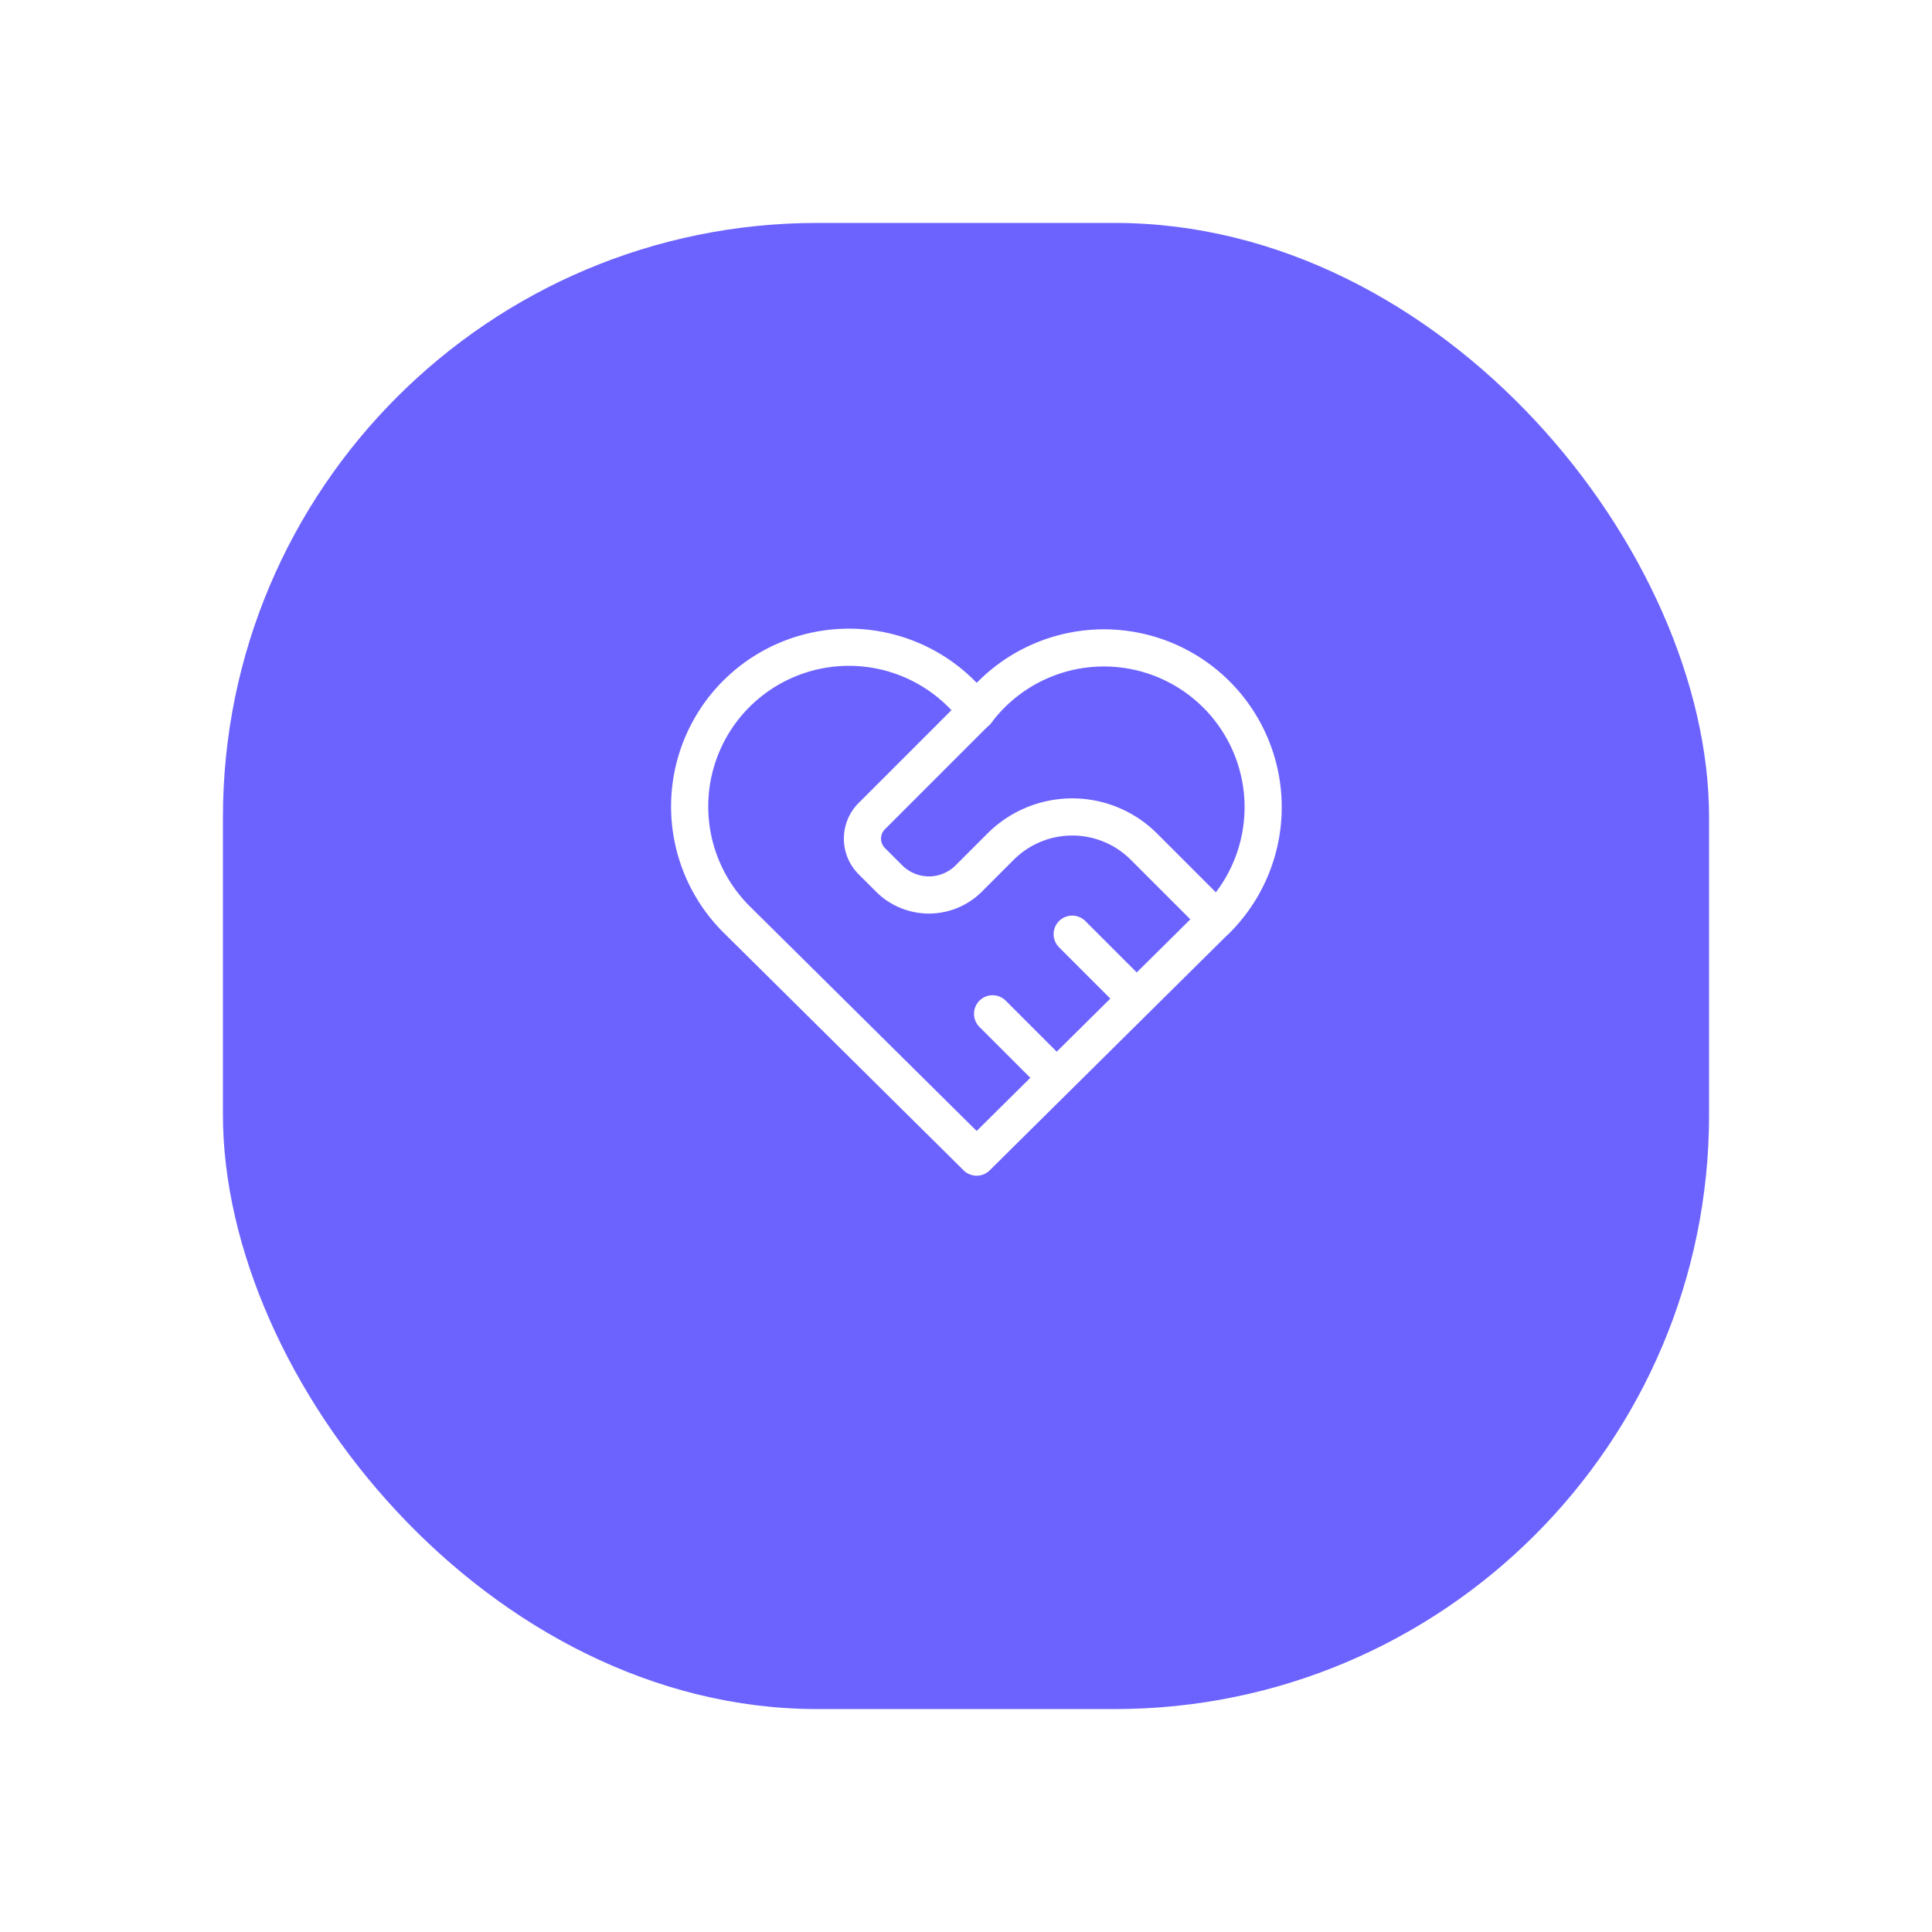 <?xml version="1.0" encoding="UTF-8"?> <svg xmlns="http://www.w3.org/2000/svg" xmlns:xlink="http://www.w3.org/1999/xlink" width="78" height="78" viewBox="0 0 78 78"><defs><filter id="Rectángulo_12130" x="0" y="0" width="78" height="78" filterUnits="userSpaceOnUse"><feOffset dy="3"></feOffset><feGaussianBlur stdDeviation="3" result="blur"></feGaussianBlur><feFlood flood-opacity="0.161"></feFlood><feComposite operator="in" in2="blur"></feComposite><feComposite in="SourceGraphic"></feComposite></filter></defs><g id="Grupo_45507" data-name="Grupo 45507" transform="translate(44 21930)"><g id="Grupo_45480" data-name="Grupo 45480" transform="translate(-1714 -37)"><g transform="matrix(1, 0, 0, 1, 1670, -21893)" filter="url(#Rectángulo_12130)"><rect id="Rectángulo_12130-2" data-name="Rectángulo 12130" width="60" height="60" rx="24" transform="translate(9 6)" fill="#6c63ff"></rect></g></g><g id="Grupo_45497" data-name="Grupo 45497" transform="translate(-20 -21909)"><path id="Trazado_17689" data-name="Trazado 17689" d="M0,0H30.859V30.859H0Z" fill="none"></path><path id="Trazado_17690" data-name="Trazado 17690" d="M24.22,15.025l-9.644,9.551L4.932,15.025a6.429,6.429,0,1,1,9.644-8.443,6.429,6.429,0,1,1,9.644,8.45" transform="translate(0.854 1.14)" fill="none" stroke="#fff" stroke-linecap="round" stroke-linejoin="round" stroke-width="1.5"></path><path id="Trazado_17691" data-name="Trazado 17691" d="M13.025,6,8.791,10.234a1.286,1.286,0,0,0,0,1.818l.7.7a2.274,2.274,0,0,0,3.215,0l1.286-1.286a4.091,4.091,0,0,1,5.786,0l2.893,2.893" transform="translate(2.405 1.715)" fill="none" stroke="#fff" stroke-linecap="round" stroke-linejoin="round" stroke-width="1.5"></path><path id="Trazado_17692" data-name="Trazado 17692" d="M12.5,15.5l2.572,2.572" transform="translate(3.573 4.43)" fill="none" stroke="#fff" stroke-linecap="round" stroke-linejoin="round" stroke-width="1.5"></path><path id="Trazado_17693" data-name="Trazado 17693" d="M15,13l2.572,2.572" transform="translate(4.287 3.715)" fill="none" stroke="#fff" stroke-linecap="round" stroke-linejoin="round" stroke-width="1.5"></path></g></g></svg>